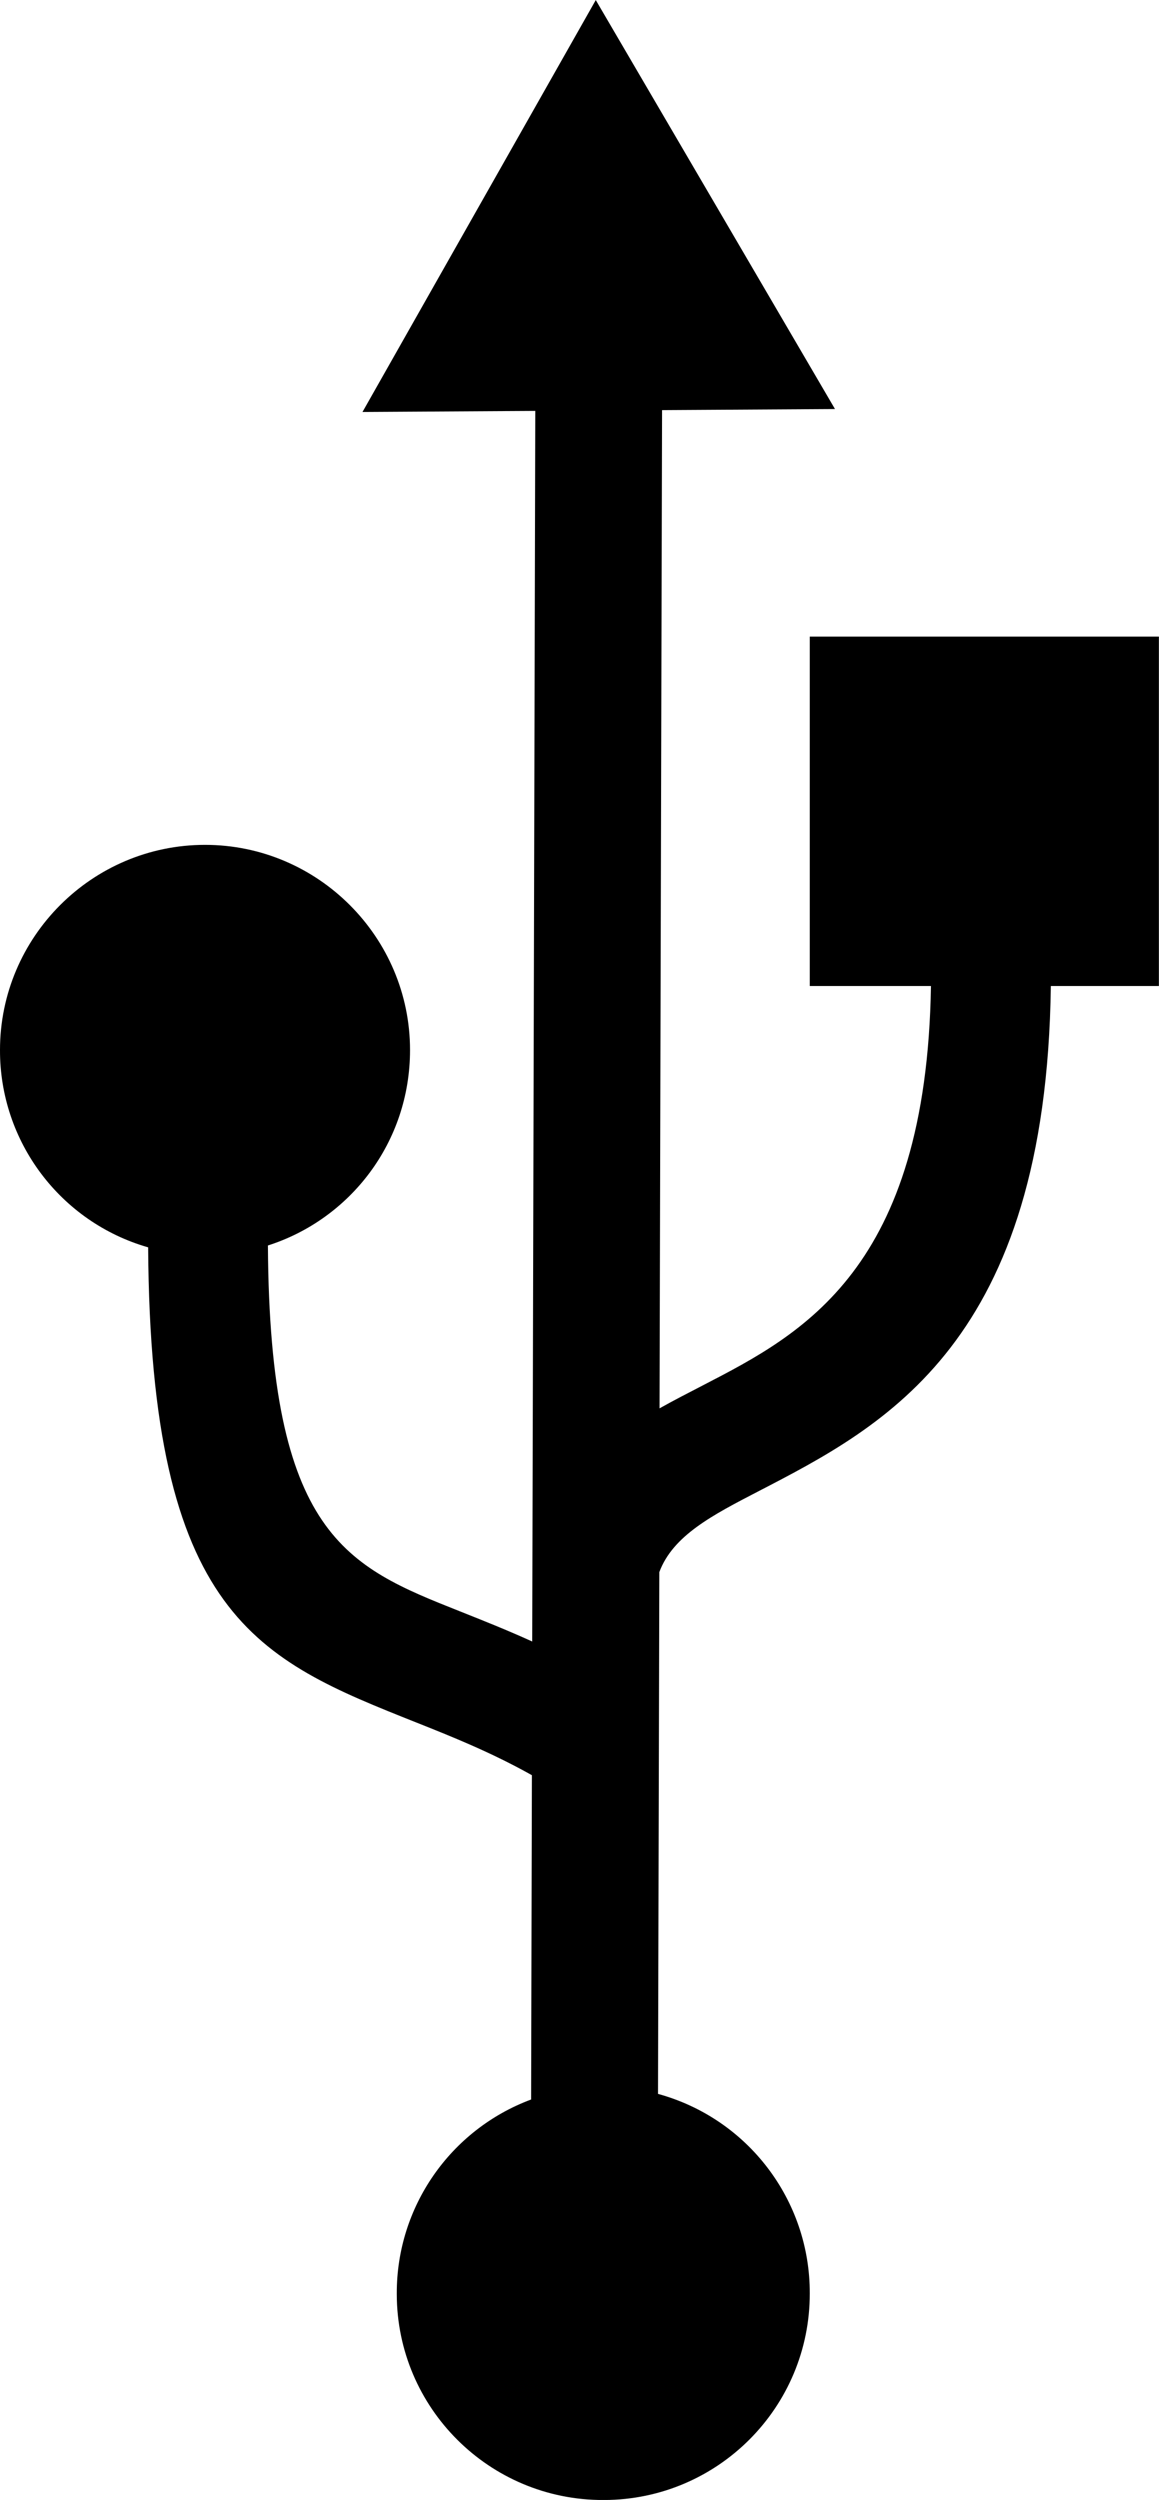 <svg xmlns="http://www.w3.org/2000/svg" viewBox="0 0 1057.7 2279.4" width="1160" height="2500"><path d="M330.8 375.6L543.7 0 762 372.9l-157.8 1-2.3 910.2c12.8-7.2 26.3-14.1 40.2-21.3 89.9-46.5 203.3-105.2 207.5-363.8H739V580.4h318.6V899H959c-4.3 324.9-150.8 400.7-266.8 460.7-41.9 21.7-78 40.3-90.5 73.7l-1.2 475.8c81.9 22.4 138.7 96.9 138.5 181.8.2 103.9-83.8 188.2-187.6 188.5h-.8c-103.9.2-188.3-83.8-188.5-187.6v-.8c-.2-78.8 48.8-149.3 122.6-176.8l.7-295.7c-37.3-20.9-72.9-35.1-105.6-48.1-144.5-57.5-242.6-96.5-244.6-433.2C55 1114.3-.2 1040.8 0 957.4c0-103.1 84.1-187.1 187.1-187.1s187.1 84.1 187.1 187.1c0 84.1-54.6 154.2-129.7 178.2 1.5 264.5 71.9 292.6 175.5 333.7 20.9 8.3 42.8 17 65.7 27.4l2.8-1122.1-157.7 1z"/></svg>

